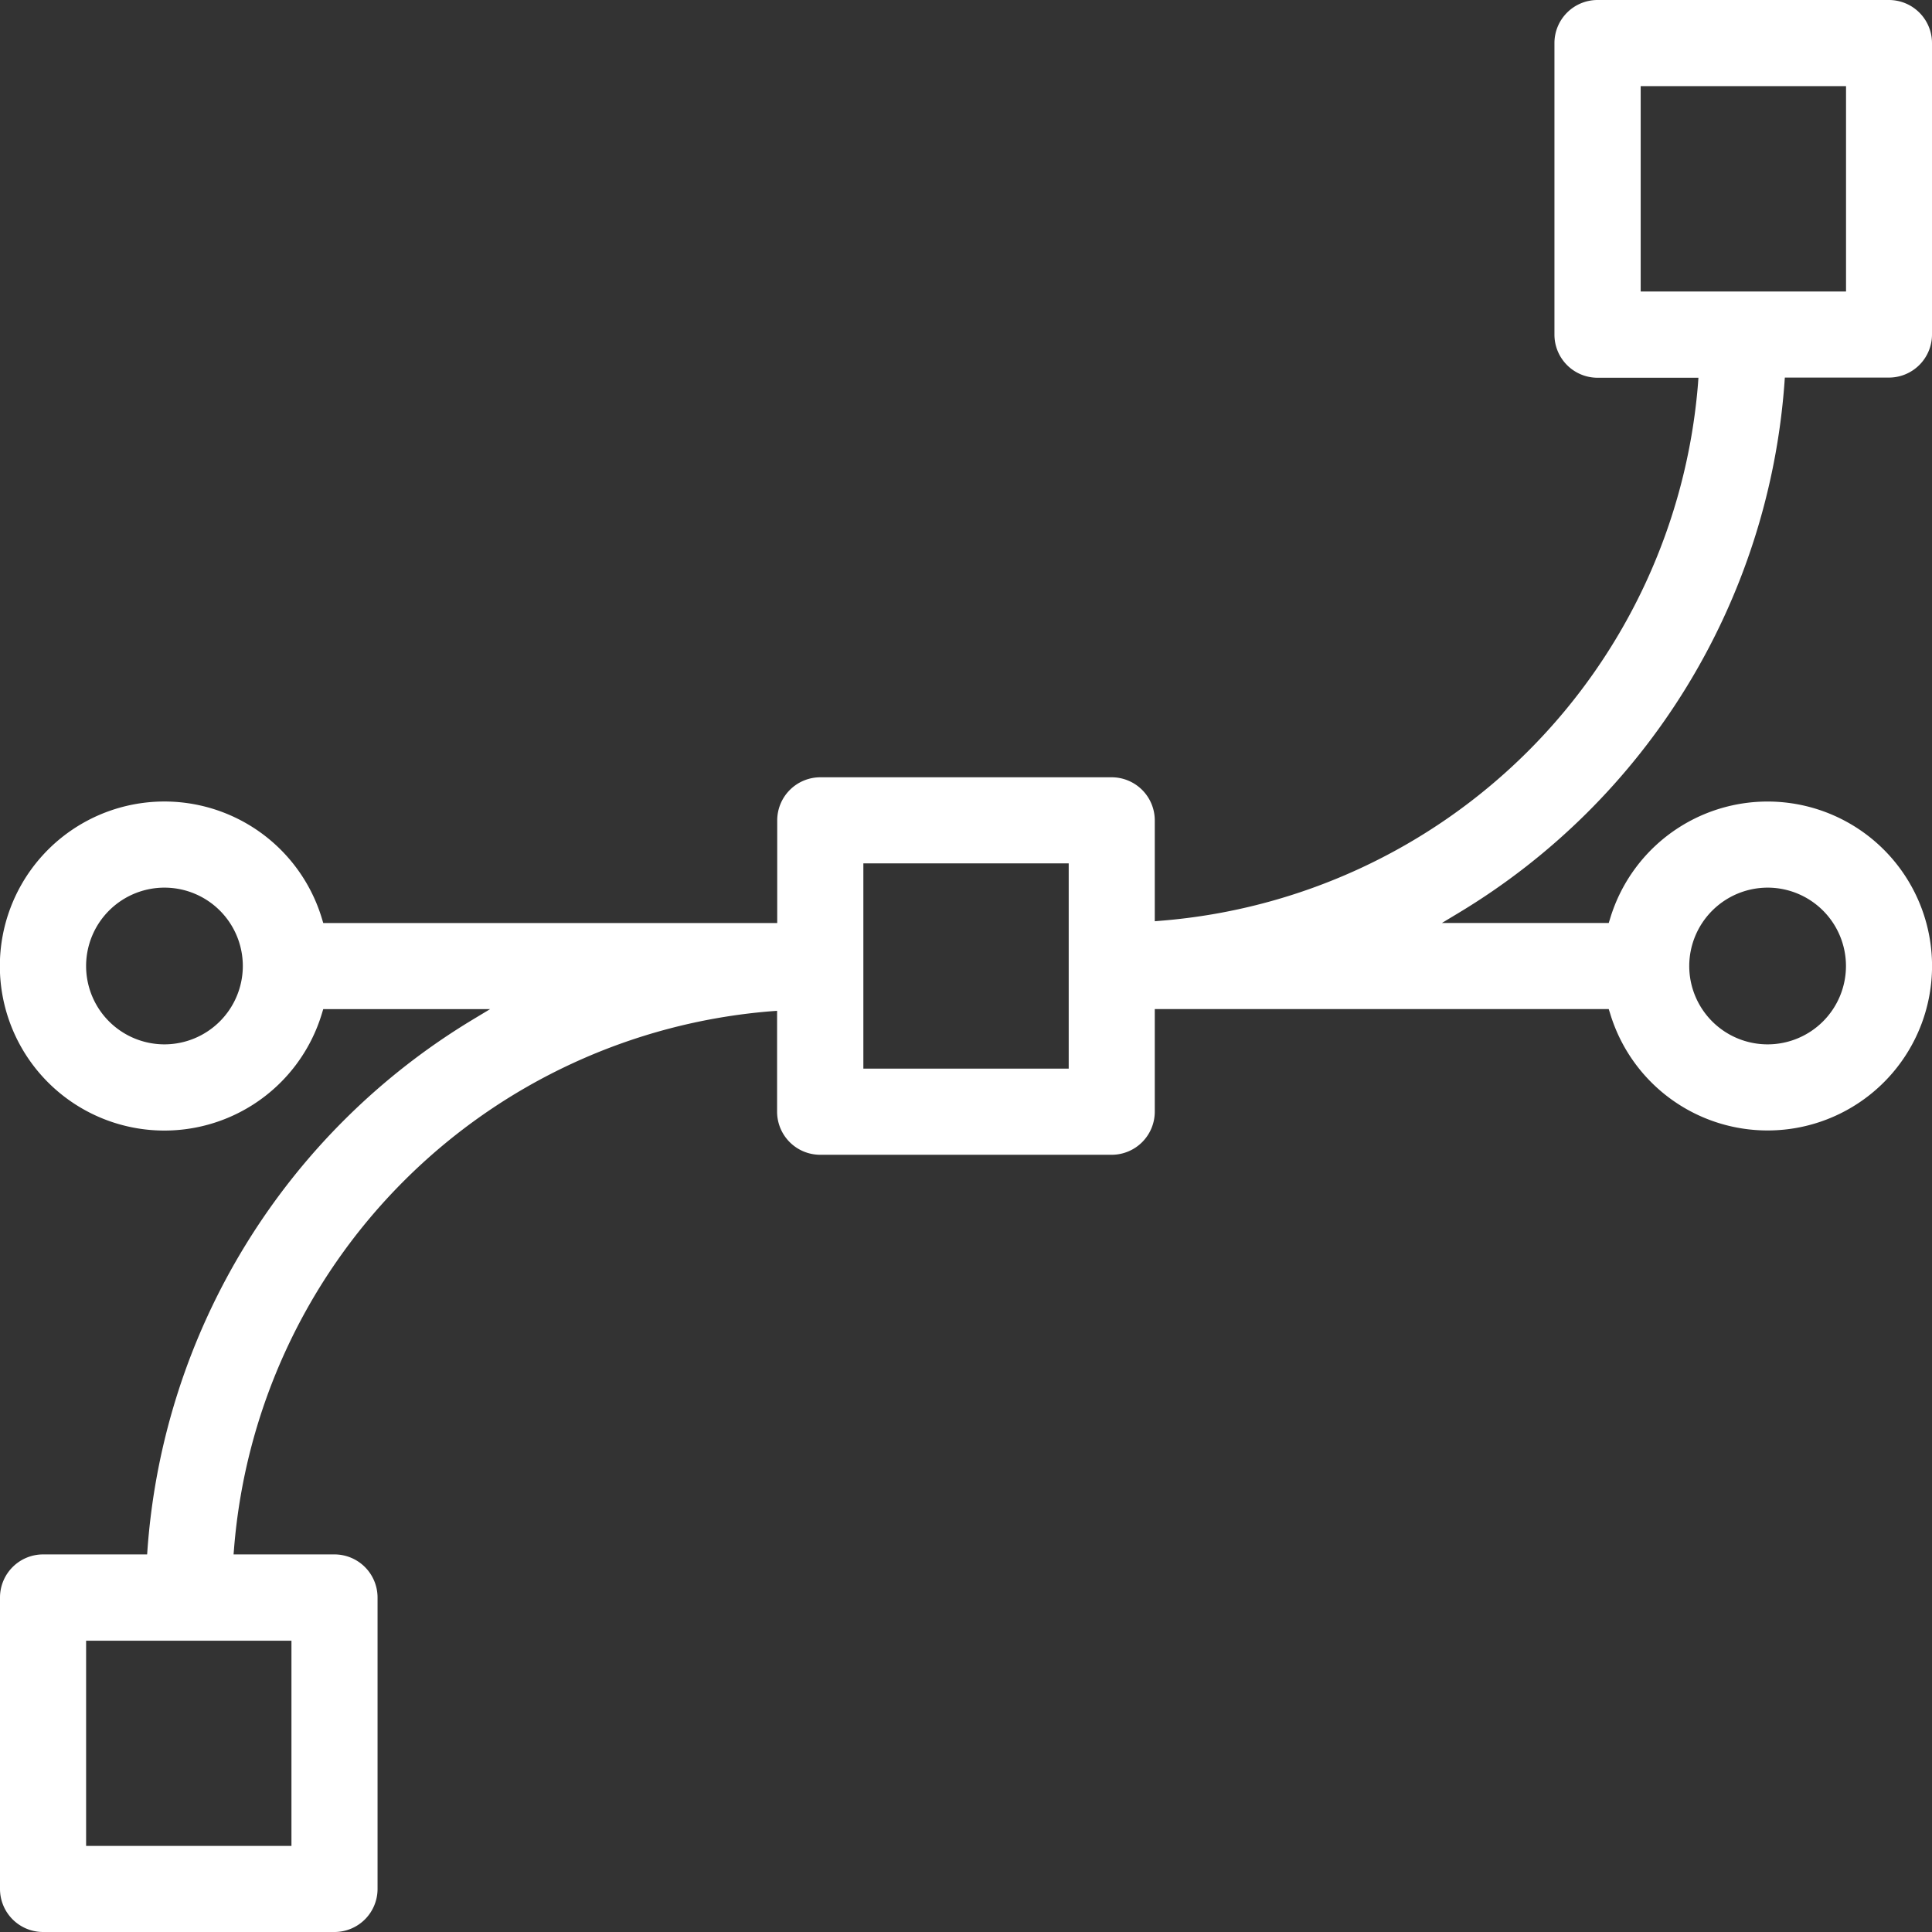 <?xml version="1.0" encoding="UTF-8"?>
<svg xmlns="http://www.w3.org/2000/svg" xmlns:xlink="http://www.w3.org/1999/xlink" id="icon_creative-strategy" width="58.878" height="58.878" viewBox="0 0 58.878 58.878">
  <rect x="0" y="0" width="58.878" height="58.878" fill="#333333" stroke="none"/>
  <defs>
    <clipPath id="clip-path">
      <rect id="Rectangle_20" data-name="Rectangle 20" width="58.878" height="58.878" fill="#fff"></rect>
    </clipPath>
  </defs>
  <g id="Group_13" data-name="Group 13" clip-path="url(#clip-path)">
    <path id="Path_12" data-name="Path 12" d="M54.393,11.507h3.172A1.314,1.314,0,0,0,58.878,10.2V1.313A1.313,1.313,0,0,0,57.565,0H48.683a1.313,1.313,0,0,0-1.311,1.312V10.2a1.314,1.314,0,0,0,1.311,1.312H51.76l-.013.182A17.86,17.86,0,0,1,35.375,28.06l-.183.015V25a1.314,1.314,0,0,0-1.312-1.312H25A1.314,1.314,0,0,0,23.686,25v3.129H9.851l-.036-.12a5.014,5.014,0,1,0,0,2.862l.036-.118h5.086l-.518.312A20.6,20.6,0,0,0,4.495,47.215l-.011.156H1.312A1.314,1.314,0,0,0,0,48.684v8.881a1.313,1.313,0,0,0,1.312,1.313h8.882a1.313,1.313,0,0,0,1.312-1.313V48.684a1.314,1.314,0,0,0-1.312-1.313H7.118l.015-.183A17.86,17.86,0,0,1,23.5,30.818l.182-.013v3.076A1.314,1.314,0,0,0,25,35.192H33.88a1.314,1.314,0,0,0,1.312-1.311V30.752H49.026l.038.118a5.012,5.012,0,1,0,0-2.862l-.038.12H43.942l.518-.312a20.6,20.6,0,0,0,9.922-16.152ZM5.013,31.827A2.388,2.388,0,1,1,7.4,29.44a2.391,2.391,0,0,1-2.389,2.387M8.882,56.254H2.624V50H8.882ZM32.569,32.567H26.311V26.311h6.258Zm21.3-5.516a2.388,2.388,0,1,1-2.389,2.389,2.392,2.392,0,0,1,2.389-2.389M50,2.625h6.258V8.883H50Z" transform="translate(0 0)" fill="#fff"></path>
  </g>
</svg>
